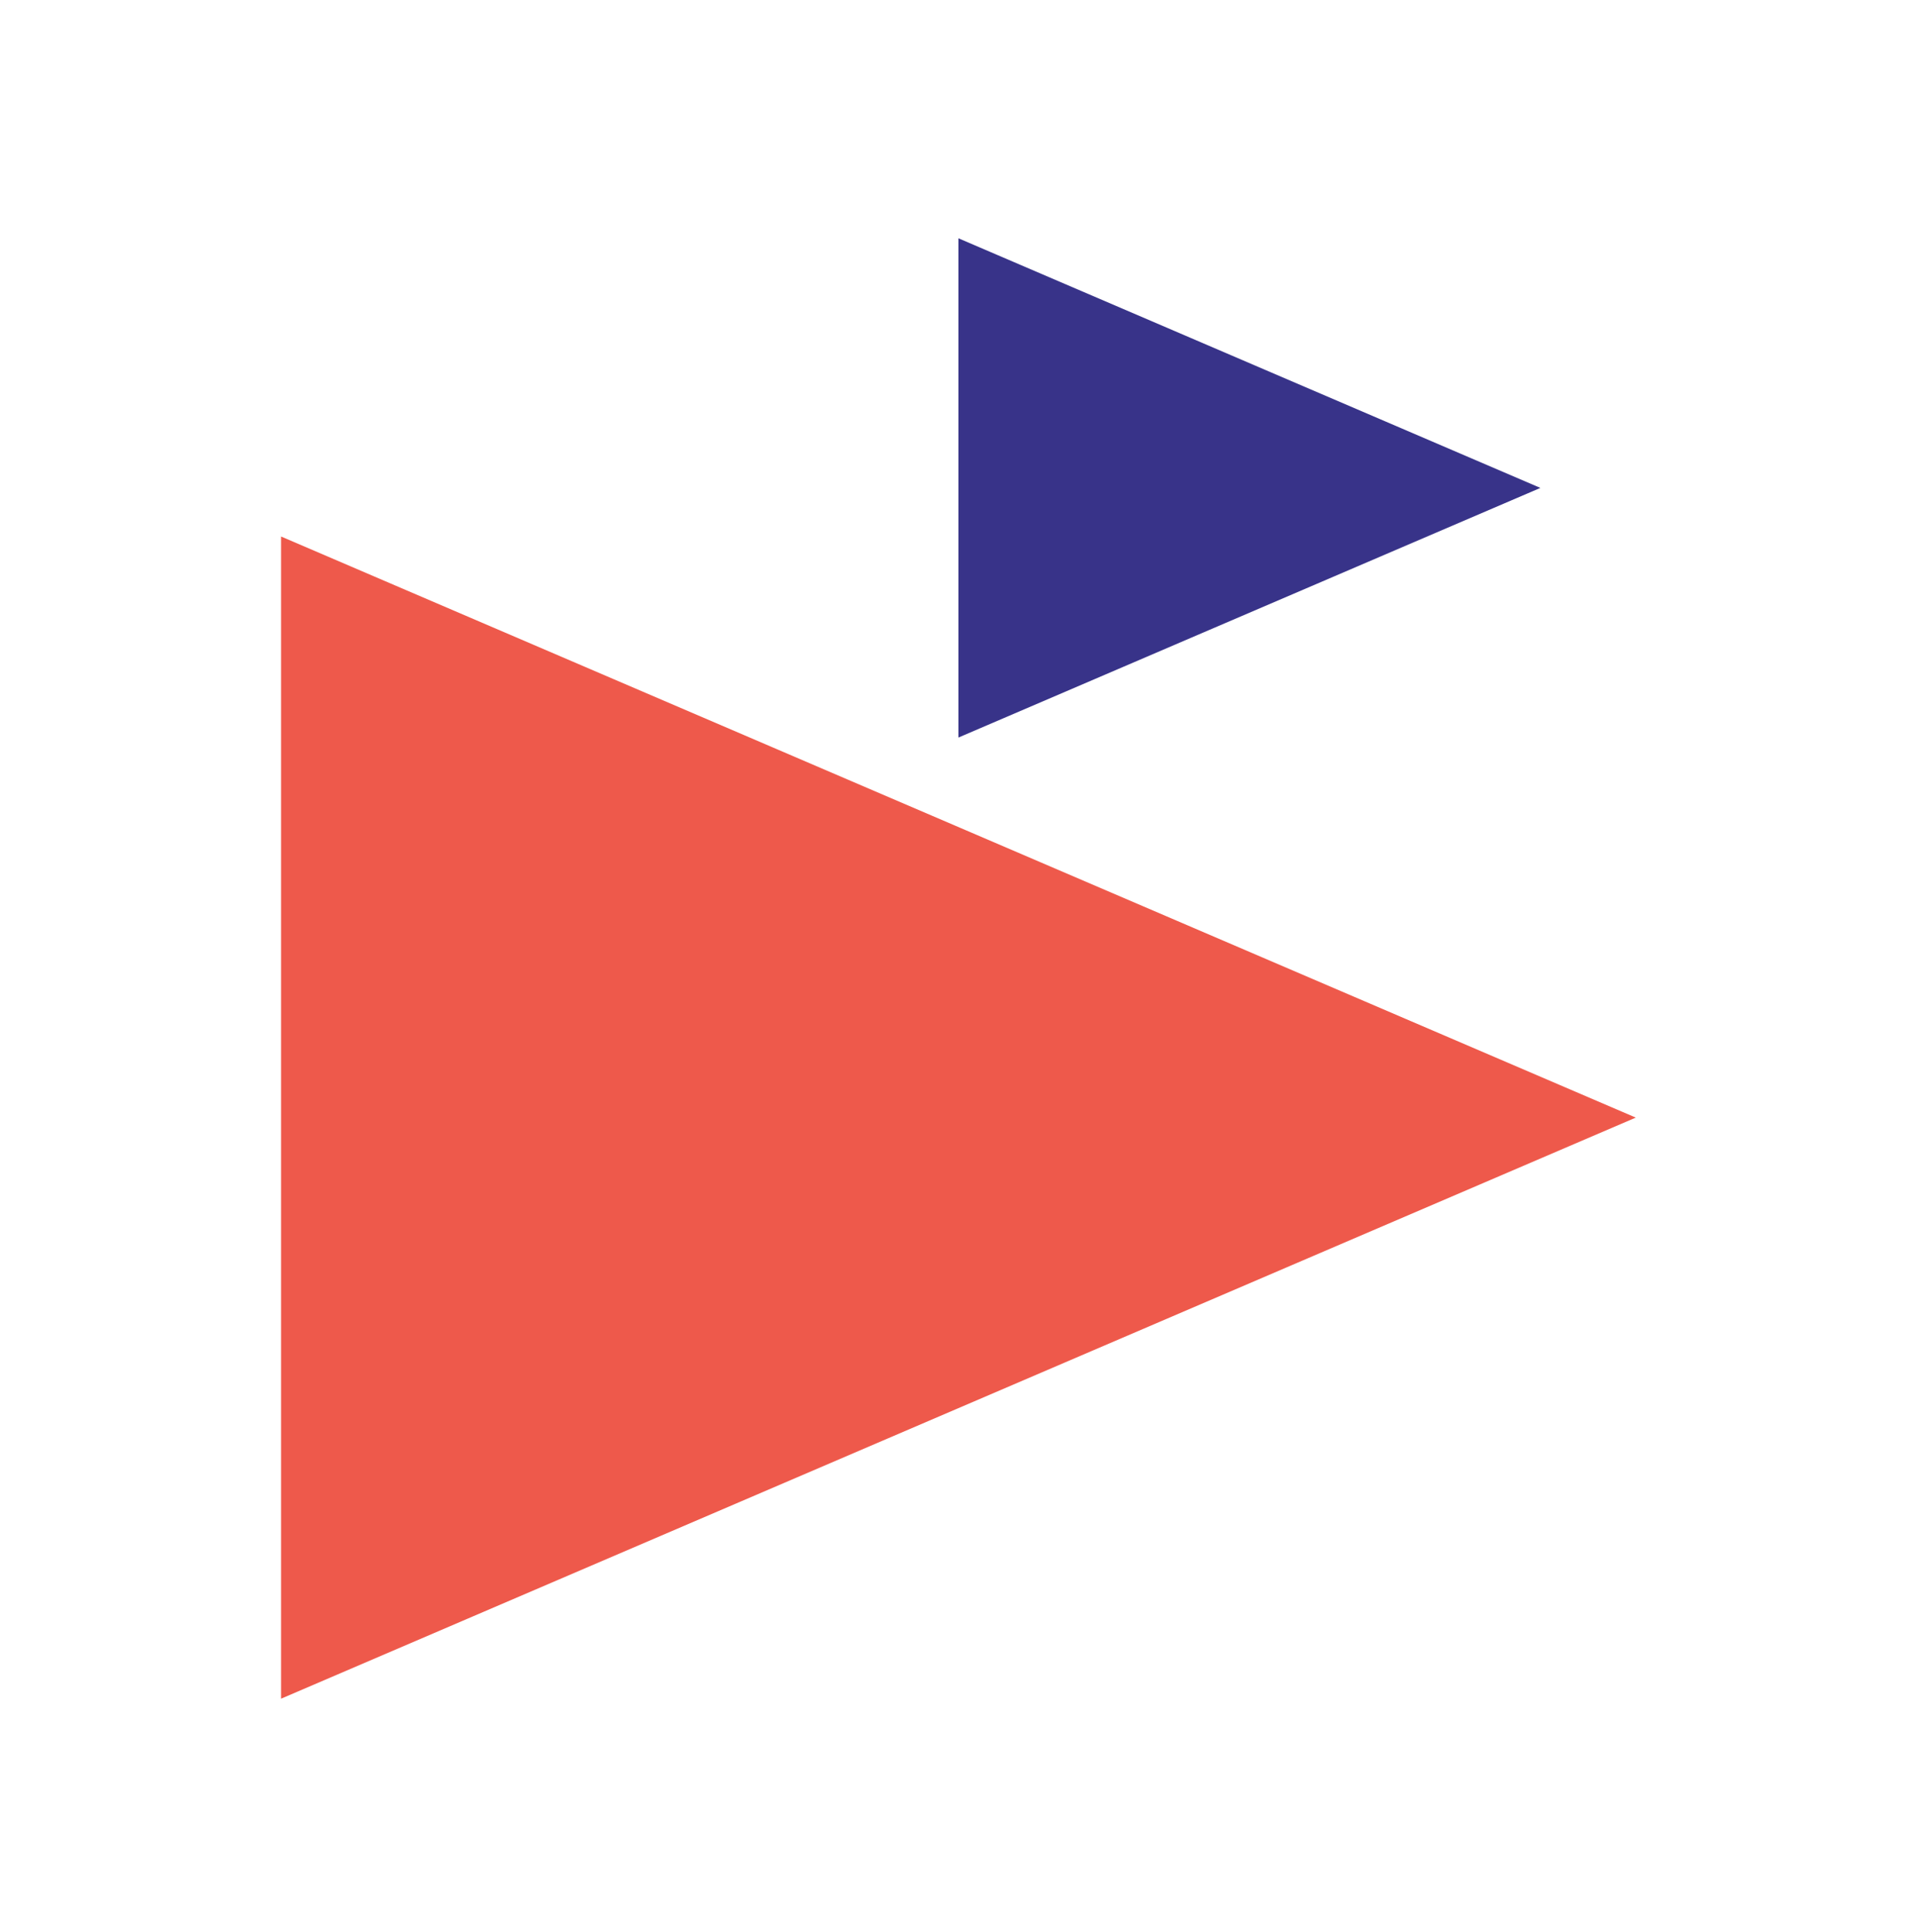 <?xml version="1.0" encoding="UTF-8"?> <svg xmlns="http://www.w3.org/2000/svg" width="135" height="136" viewBox="0 0 135 136" fill="none"><path d="M19.794 37.774L19.794 119.599L115.196 78.687L19.794 37.774Z" fill="#EE594B"></path><path d="M67.494 16.777L67.494 51.929L108.478 34.353L67.494 16.777Z" fill="#383389"></path></svg> 